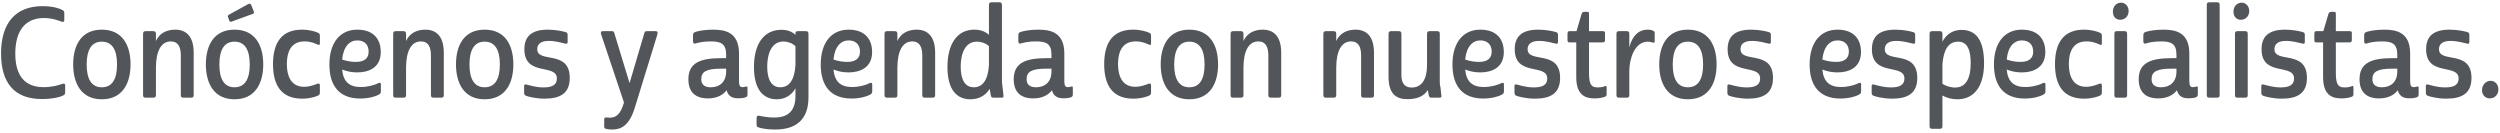<svg xmlns="http://www.w3.org/2000/svg" width="640" height="34" viewBox="0 0 640 34" fill="none"><path d="M3.915 13.704C3.915 19.24 6.251 22.312 11.147 22.312C13.355 22.312 15.051 21.8 15.915 21.48C16.395 21.32 16.683 21.352 16.683 21.928V23.624C16.683 23.944 16.651 24.2 16.203 24.424C15.787 24.68 13.931 25.352 10.699 25.352C3.627 25.352 0.267 21.16 0.267 13.672C0.267 6.12 3.787 1.576 10.891 1.576C13.707 1.576 15.339 2.216 15.979 2.568C16.427 2.824 16.459 3.016 16.459 3.496V5.128C16.459 5.544 16.267 5.736 15.659 5.512C15.019 5.256 13.323 4.616 11.243 4.616C6.187 4.616 3.915 8.232 3.915 13.704ZM18.732 16.488C18.732 11.592 20.812 7.592 26.06 7.592C31.34 7.592 33.42 11.592 33.42 16.488C33.42 21.352 31.34 25.416 26.06 25.416C20.812 25.416 18.732 21.352 18.732 16.488ZM26.06 10.664C23.34 10.664 22.188 12.904 22.188 16.52C22.188 20.104 23.34 22.344 26.06 22.344C28.812 22.344 29.964 20.104 29.964 16.52C29.964 12.904 28.812 10.664 26.06 10.664ZM43.728 10.6C41.264 10.6 39.92 13.064 39.92 17.32V24.232C39.92 24.872 39.76 25 39.184 25H37.328C36.784 25 36.624 24.872 36.624 24.232V8.744C36.624 8.168 36.784 7.976 37.328 7.976H39.184C39.76 7.976 39.92 8.168 39.92 8.744V10.504C40.816 8.456 42.736 7.592 44.848 7.592C47.6 7.592 49.584 9.224 49.584 13.512V24.232C49.584 24.872 49.424 25 48.88 25H47.024C46.448 25 46.288 24.872 46.288 24.232V14.184C46.288 12.104 45.648 10.6 43.728 10.6ZM52.701 16.488C52.701 11.592 54.781 7.592 60.029 7.592C65.309 7.592 67.389 11.592 67.389 16.488C67.389 21.352 65.309 25.416 60.029 25.416C54.781 25.416 52.701 21.352 52.701 16.488ZM60.029 10.664C57.309 10.664 56.157 12.904 56.157 16.52C56.157 20.104 57.309 22.344 60.029 22.344C62.781 22.344 63.933 20.104 63.933 16.52C63.933 12.904 62.781 10.664 60.029 10.664ZM58.685 5.256L58.429 4.52C58.269 4.168 58.269 3.944 58.621 3.752L63.453 1.096C63.869 0.872 64.125 0.84 64.317 1.288L64.893 2.728C65.117 3.24 65.085 3.464 64.605 3.592L59.357 5.512C59.005 5.64 58.813 5.608 58.685 5.256ZM73.441 16.392C73.441 20.52 75.265 22.216 77.825 22.216C79.233 22.216 80.385 21.768 81.121 21.48C81.633 21.32 81.889 21.32 81.889 21.896V23.624C81.889 24.104 81.761 24.296 81.441 24.456C80.897 24.712 79.489 25.256 77.345 25.256C72.225 25.256 69.889 22.088 69.889 16.424C69.889 10.728 72.257 7.592 77.313 7.592C79.297 7.592 80.801 8.104 81.345 8.36C81.793 8.552 81.889 8.712 81.889 9.16V11.112C81.889 11.464 81.761 11.624 81.313 11.4C80.641 11.144 79.681 10.6 77.953 10.6C75.361 10.6 73.441 12.136 73.441 16.392ZM91.461 7.592C95.749 7.592 97.477 10.152 97.477 13.32C97.477 17.384 94.309 18.536 91.461 18.536C90.053 18.536 88.805 18.28 87.589 17.8C87.877 20.936 89.445 22.28 92.389 22.28C93.733 22.28 95.141 21.96 96.197 21.576C96.741 21.32 96.997 21.192 97.189 21.192C97.381 21.192 97.509 21.288 97.509 21.608V23.368C97.509 23.848 97.349 24.008 96.901 24.264C96.389 24.552 94.661 25.224 92.197 25.224C86.917 25.224 84.325 22.024 84.325 16.52C84.325 10.888 87.077 7.592 91.461 7.592ZM91.461 10.344C89.541 10.344 87.909 11.848 87.589 15.24C88.741 15.656 90.021 15.848 91.109 15.848C93.157 15.848 94.373 15.016 94.373 13.224C94.373 11.368 93.221 10.344 91.461 10.344ZM107.759 10.6C105.295 10.6 103.951 13.064 103.951 17.32V24.232C103.951 24.872 103.791 25 103.215 25H101.359C100.815 25 100.655 24.872 100.655 24.232V8.744C100.655 8.168 100.815 7.976 101.359 7.976H103.215C103.791 7.976 103.951 8.168 103.951 8.744V10.504C104.847 8.456 106.767 7.592 108.879 7.592C111.631 7.592 113.615 9.224 113.615 13.512V24.232C113.615 24.872 113.455 25 112.911 25H111.055C110.479 25 110.319 24.872 110.319 24.232V14.184C110.319 12.104 109.679 10.6 107.759 10.6ZM116.732 16.488C116.732 11.592 118.812 7.592 124.06 7.592C129.34 7.592 131.42 11.592 131.42 16.488C131.42 21.352 129.34 25.416 124.06 25.416C118.812 25.416 116.732 21.352 116.732 16.488ZM124.06 10.664C121.34 10.664 120.188 12.904 120.188 16.52C120.188 20.104 121.34 22.344 124.06 22.344C126.812 22.344 127.964 20.104 127.964 16.52C127.964 12.904 126.812 10.664 124.06 10.664ZM145.312 8.904V10.728C145.312 11.208 145.12 11.272 144.64 11.144C143.936 10.984 142.208 10.472 140.48 10.472C138.4 10.472 137.536 11.336 137.536 12.584C137.536 16.296 145.856 12.616 145.856 19.944C145.856 23.88 143.424 25.256 139.424 25.256C137.088 25.256 135.2 24.712 134.752 24.552C134.304 24.36 134.176 24.232 134.176 23.688V22.056C134.176 21.672 134.304 21.544 134.752 21.64C135.584 21.832 137.152 22.376 139.168 22.376C141.536 22.376 142.56 21.608 142.56 20.104C142.56 16.168 134.24 19.688 134.24 12.616C134.24 9.384 136 7.592 140.256 7.592C142.304 7.592 144.096 8.008 144.736 8.2C145.12 8.328 145.312 8.424 145.312 8.904ZM154.674 32.36V30.632C154.674 30.152 154.866 30.024 155.282 30.056C155.474 30.088 155.698 30.12 156.146 30.12C157.618 30.12 158.802 29.384 159.698 26.376L159.73 26.216L153.906 8.84C153.714 8.232 153.842 7.976 154.29 7.976H156.658C157.074 7.976 157.17 8.104 157.298 8.584L161.17 21.288L164.914 8.584C165.074 8.104 165.17 7.976 165.554 7.976H167.858C168.306 7.976 168.466 8.2 168.274 8.872L162.546 27.464C161.106 32.2 158.994 33.16 156.69 33.16C155.922 33.16 155.506 33.096 155.09 32.968C154.77 32.904 154.674 32.68 154.674 32.36ZM189.186 20.904C189.186 21.864 189.474 22.312 190.05 22.312C190.53 22.312 190.754 22.184 191.01 22.152C191.234 22.12 191.362 22.12 191.362 22.472V24.168C191.362 24.488 191.266 24.744 190.946 24.872C190.498 25.064 190.018 25.16 188.834 25.16C187.714 25.16 186.434 24.776 186.018 23.112C184.994 24.424 183.394 25.192 181.218 25.192C177.922 25.192 176.226 23.464 176.226 20.296C176.226 16.04 179.33 14.888 184.674 14.888H185.89V13.992C185.89 11.112 184.45 10.6 181.922 10.6C180.002 10.6 178.69 10.92 178.018 11.144C177.634 11.208 177.41 11.112 177.41 10.504V9.128C177.41 8.52 177.538 8.296 178.146 8.136C178.914 7.88 180.61 7.592 182.498 7.592C185.474 7.592 189.186 8.136 189.186 13.704V20.904ZM179.522 20.264C179.522 21.64 180.354 22.344 181.954 22.344C184.258 22.344 185.89 20.936 185.89 18.344V17.576H184.674C180.834 17.576 179.522 18.344 179.522 20.264ZM198.263 30.088C201.239 30.088 203.639 28.808 203.639 24.616V22.6C202.615 24.456 200.855 25.416 198.871 25.416C195.447 25.416 193.015 23.016 193.015 17.16C193.015 11.4 195.383 8.04 199.319 7.656C199.767 7.624 200.247 7.624 200.759 7.656C201.943 7.752 202.903 8.232 203.639 8.904V8.552C203.639 8.072 203.831 7.976 204.375 7.976H206.231C206.775 7.976 206.967 8.104 206.967 8.744V24.936C206.967 30.792 203.607 33.16 198.423 33.16C196.503 33.16 194.967 32.904 194.103 32.584C193.783 32.456 193.687 32.296 193.687 31.848V30.312C193.687 29.64 193.911 29.576 194.423 29.64C195.287 29.832 196.663 30.088 198.263 30.088ZM199.767 22.344C202.007 22.344 203.383 20.52 203.639 16.68V11.848C203.031 11.176 201.783 10.632 200.535 10.632C197.591 10.632 196.407 13.64 196.407 17.064C196.407 20.136 197.367 22.344 199.767 22.344ZM217.243 7.592C221.531 7.592 223.259 10.152 223.259 13.32C223.259 17.384 220.091 18.536 217.243 18.536C215.835 18.536 214.587 18.28 213.371 17.8C213.659 20.936 215.227 22.28 218.171 22.28C219.515 22.28 220.923 21.96 221.979 21.576C222.523 21.32 222.779 21.192 222.971 21.192C223.163 21.192 223.291 21.288 223.291 21.608V23.368C223.291 23.848 223.131 24.008 222.683 24.264C222.171 24.552 220.443 25.224 217.979 25.224C212.699 25.224 210.107 22.024 210.107 16.52C210.107 10.888 212.859 7.592 217.243 7.592ZM217.243 10.344C215.323 10.344 213.691 11.848 213.371 15.24C214.523 15.656 215.803 15.848 216.891 15.848C218.939 15.848 220.155 15.016 220.155 13.224C220.155 11.368 219.003 10.344 217.243 10.344ZM233.54 10.6C231.076 10.6 229.732 13.064 229.732 17.32V24.232C229.732 24.872 229.572 25 228.996 25H227.14C226.596 25 226.436 24.872 226.436 24.232V8.744C226.436 8.168 226.596 7.976 227.14 7.976H228.996C229.572 7.976 229.732 8.168 229.732 8.744V10.504C230.628 8.456 232.548 7.592 234.66 7.592C237.412 7.592 239.396 9.224 239.396 13.512V24.232C239.396 24.872 239.236 25 238.692 25H236.836C236.26 25 236.1 24.872 236.1 24.232V14.184C236.1 12.104 235.46 10.6 233.54 10.6ZM253.65 24.424L253.362 22.76C252.146 24.648 250.386 25.416 248.402 25.416C244.978 25.416 242.546 23.016 242.546 17.16C242.546 11.144 245.106 7.592 249.394 7.592C251.058 7.592 252.21 8.072 253.17 8.904V1.352C253.17 0.712 253.362 0.584 253.906 0.584H255.762C256.306 0.584 256.498 0.712 256.498 1.352V20.52C256.498 21.16 256.53 21.576 256.658 22.312L256.882 24.36C256.946 24.84 256.818 25 256.466 25H254.258C253.906 25 253.746 24.872 253.65 24.424ZM249.298 22.344C251.538 22.344 252.914 20.52 253.17 16.68V11.848C252.562 11.176 251.314 10.664 250.066 10.664C247.122 10.664 245.938 13.64 245.938 17.064C245.938 20.136 246.898 22.344 249.298 22.344ZM272.468 20.904C272.468 21.864 272.756 22.312 273.332 22.312C273.812 22.312 274.036 22.184 274.292 22.152C274.516 22.12 274.644 22.12 274.644 22.472V24.168C274.644 24.488 274.548 24.744 274.228 24.872C273.78 25.064 273.3 25.16 272.116 25.16C270.996 25.16 269.716 24.776 269.3 23.112C268.276 24.424 266.676 25.192 264.5 25.192C261.204 25.192 259.508 23.464 259.508 20.296C259.508 16.04 262.612 14.888 267.956 14.888H269.172V13.992C269.172 11.112 267.732 10.6 265.204 10.6C263.284 10.6 261.972 10.92 261.3 11.144C260.916 11.208 260.692 11.112 260.692 10.504V9.128C260.692 8.52 260.82 8.296 261.428 8.136C262.196 7.88 263.892 7.592 265.78 7.592C268.756 7.592 272.468 8.136 272.468 13.704V20.904ZM262.804 20.264C262.804 21.64 263.636 22.344 265.236 22.344C267.54 22.344 269.172 20.936 269.172 18.344V17.576H267.956C264.116 17.576 262.804 18.344 262.804 20.264ZM286.222 16.392C286.222 20.52 288.046 22.216 290.606 22.216C292.014 22.216 293.166 21.768 293.902 21.48C294.414 21.32 294.67 21.32 294.67 21.896V23.624C294.67 24.104 294.542 24.296 294.222 24.456C293.678 24.712 292.27 25.256 290.126 25.256C285.006 25.256 282.67 22.088 282.67 16.424C282.67 10.728 285.038 7.592 290.094 7.592C292.078 7.592 293.582 8.104 294.126 8.36C294.574 8.552 294.67 8.712 294.67 9.16V11.112C294.67 11.464 294.542 11.624 294.094 11.4C293.422 11.144 292.462 10.6 290.734 10.6C288.142 10.6 286.222 12.136 286.222 16.392ZM297.139 16.488C297.139 11.592 299.219 7.592 304.467 7.592C309.747 7.592 311.827 11.592 311.827 16.488C311.827 21.352 309.747 25.416 304.467 25.416C299.219 25.416 297.139 21.352 297.139 16.488ZM304.467 10.664C301.747 10.664 300.595 12.904 300.595 16.52C300.595 20.104 301.747 22.344 304.467 22.344C307.219 22.344 308.371 20.104 308.371 16.52C308.371 12.904 307.219 10.664 304.467 10.664ZM322.134 10.6C319.67 10.6 318.326 13.064 318.326 17.32V24.232C318.326 24.872 318.166 25 317.59 25H315.734C315.19 25 315.03 24.872 315.03 24.232V8.744C315.03 8.168 315.19 7.976 315.734 7.976H317.59C318.166 7.976 318.326 8.168 318.326 8.744V10.504C319.222 8.456 321.142 7.592 323.254 7.592C326.006 7.592 327.99 9.224 327.99 13.512V24.232C327.99 24.872 327.83 25 327.286 25H325.43C324.854 25 324.694 24.872 324.694 24.232V14.184C324.694 12.104 324.054 10.6 322.134 10.6ZM345.884 10.6C343.42 10.6 342.076 13.064 342.076 17.32V24.232C342.076 24.872 341.916 25 341.34 25H339.484C338.94 25 338.78 24.872 338.78 24.232V8.744C338.78 8.168 338.94 7.976 339.484 7.976H341.34C341.916 7.976 342.076 8.168 342.076 8.744V10.504C342.972 8.456 344.892 7.592 347.004 7.592C349.756 7.592 351.74 9.224 351.74 13.512V24.232C351.74 24.872 351.58 25 351.036 25H349.18C348.604 25 348.444 24.872 348.444 24.232V14.184C348.444 12.104 347.804 10.6 345.884 10.6ZM358.761 19.24C358.761 21.064 359.433 22.408 361.385 22.408C363.977 22.408 365.321 20.296 365.321 16.648V8.744C365.321 8.168 365.481 7.976 366.057 7.976H367.881C368.457 7.976 368.585 8.168 368.585 8.744V21.032C368.585 21.544 368.649 21.992 368.777 22.472L368.969 24.328C369.129 24.872 368.905 25 368.521 25H366.409C366.025 25 365.929 24.872 365.769 24.424L365.513 23.048C364.457 24.744 362.601 25.384 360.297 25.384C357.353 25.384 355.465 23.976 355.465 19.624V8.744C355.465 8.168 355.625 7.976 356.169 7.976H358.057C358.601 7.976 358.761 8.168 358.761 8.744V19.24ZM378.961 7.592C383.249 7.592 384.977 10.152 384.977 13.32C384.977 17.384 381.809 18.536 378.961 18.536C377.553 18.536 376.305 18.28 375.089 17.8C375.377 20.936 376.945 22.28 379.889 22.28C381.233 22.28 382.641 21.96 383.697 21.576C384.241 21.32 384.497 21.192 384.689 21.192C384.881 21.192 385.009 21.288 385.009 21.608V23.368C385.009 23.848 384.849 24.008 384.401 24.264C383.889 24.552 382.161 25.224 379.697 25.224C374.417 25.224 371.825 22.024 371.825 16.52C371.825 10.888 374.577 7.592 378.961 7.592ZM378.961 10.344C377.041 10.344 375.409 11.848 375.089 15.24C376.241 15.656 377.521 15.848 378.609 15.848C380.657 15.848 381.873 15.016 381.873 13.224C381.873 11.368 380.721 10.344 378.961 10.344ZM398.843 8.904V10.728C398.843 11.208 398.651 11.272 398.171 11.144C397.467 10.984 395.739 10.472 394.011 10.472C391.931 10.472 391.067 11.336 391.067 12.584C391.067 16.296 399.387 12.616 399.387 19.944C399.387 23.88 396.955 25.256 392.955 25.256C390.619 25.256 388.731 24.712 388.283 24.552C387.835 24.36 387.707 24.232 387.707 23.688V22.056C387.707 21.672 387.835 21.544 388.283 21.64C389.115 21.832 390.683 22.376 392.699 22.376C395.067 22.376 396.091 21.608 396.091 20.104C396.091 16.168 387.771 19.688 387.771 12.616C387.771 9.384 389.531 7.592 393.787 7.592C395.835 7.592 397.627 8.008 398.267 8.2C398.651 8.328 398.843 8.424 398.843 8.904ZM401.794 7.976H403.586L404.898 3.528C405.026 3.08 405.378 3.016 405.986 3.016C406.754 3.016 406.786 3.112 406.786 3.528V7.976H410.21C410.722 7.976 410.882 8.04 410.882 8.488V10.28C410.882 10.664 410.722 10.856 410.242 10.856H406.786V18.664C406.786 21.928 407.554 22.376 409.058 22.376C409.89 22.376 410.466 22.248 410.85 22.056C411.17 21.928 411.298 21.992 411.298 22.44V24.04C411.298 24.424 411.234 24.616 410.85 24.776C410.082 25.096 408.93 25.192 408.162 25.192C405.666 25.192 403.522 24.2 403.522 19.72V10.856H401.986C401.41 10.856 401.282 10.792 401.282 10.248V8.712C401.282 8.2 401.41 7.976 401.794 7.976ZM413.811 8.744C413.811 8.104 413.971 7.976 414.515 7.976H416.371C416.947 7.976 417.107 8.104 417.107 8.744V12.168C417.459 10.6 418.611 7.592 421.779 7.592C422.387 7.592 422.835 7.688 423.155 7.848C423.603 8.008 423.603 8.264 423.603 8.552V10.536C423.603 10.952 423.475 10.984 423.123 10.888C422.707 10.76 422.227 10.664 421.843 10.664C418.419 10.664 417.139 15.144 417.107 17.992V24.232C417.107 24.872 416.947 25 416.371 25H414.515C413.971 25 413.811 24.872 413.811 24.232V8.744ZM424.764 16.488C424.764 11.592 426.844 7.592 432.092 7.592C437.372 7.592 439.452 11.592 439.452 16.488C439.452 21.352 437.372 25.416 432.092 25.416C426.844 25.416 424.764 21.352 424.764 16.488ZM432.092 10.664C429.372 10.664 428.22 12.904 428.22 16.52C428.22 20.104 429.372 22.344 432.092 22.344C434.844 22.344 435.996 20.104 435.996 16.52C435.996 12.904 434.844 10.664 432.092 10.664ZM453.343 8.904V10.728C453.343 11.208 453.151 11.272 452.671 11.144C451.967 10.984 450.239 10.472 448.511 10.472C446.431 10.472 445.567 11.336 445.567 12.584C445.567 16.296 453.887 12.616 453.887 19.944C453.887 23.88 451.455 25.256 447.455 25.256C445.119 25.256 443.231 24.712 442.783 24.552C442.335 24.36 442.207 24.232 442.207 23.688V22.056C442.207 21.672 442.335 21.544 442.783 21.64C443.615 21.832 445.183 22.376 447.199 22.376C449.567 22.376 450.591 21.608 450.591 20.104C450.591 16.168 442.271 19.688 442.271 12.616C442.271 9.384 444.031 7.592 448.287 7.592C450.335 7.592 452.127 8.008 452.767 8.2C453.151 8.328 453.343 8.424 453.343 8.904ZM470.399 7.592C474.687 7.592 476.415 10.152 476.415 13.32C476.415 17.384 473.247 18.536 470.399 18.536C468.991 18.536 467.743 18.28 466.527 17.8C466.815 20.936 468.383 22.28 471.327 22.28C472.671 22.28 474.079 21.96 475.135 21.576C475.679 21.32 475.935 21.192 476.127 21.192C476.319 21.192 476.447 21.288 476.447 21.608V23.368C476.447 23.848 476.287 24.008 475.839 24.264C475.327 24.552 473.599 25.224 471.135 25.224C465.855 25.224 463.263 22.024 463.263 16.52C463.263 10.888 466.015 7.592 470.399 7.592ZM470.399 10.344C468.479 10.344 466.847 11.848 466.527 15.24C467.679 15.656 468.959 15.848 470.047 15.848C472.095 15.848 473.311 15.016 473.311 13.224C473.311 11.368 472.159 10.344 470.399 10.344ZM490.281 8.904V10.728C490.281 11.208 490.089 11.272 489.609 11.144C488.905 10.984 487.177 10.472 485.449 10.472C483.369 10.472 482.505 11.336 482.505 12.584C482.505 16.296 490.825 12.616 490.825 19.944C490.825 23.88 488.393 25.256 484.393 25.256C482.057 25.256 480.169 24.712 479.721 24.552C479.273 24.36 479.145 24.232 479.145 23.688V22.056C479.145 21.672 479.273 21.544 479.721 21.64C480.553 21.832 482.121 22.376 484.137 22.376C486.505 22.376 487.529 21.608 487.529 20.104C487.529 16.168 479.209 19.688 479.209 12.616C479.209 9.384 480.969 7.592 485.225 7.592C487.273 7.592 489.065 8.008 489.705 8.2C490.089 8.328 490.281 8.424 490.281 8.904ZM493.968 32.2V8.744C493.968 8.168 494.128 7.976 494.672 7.976H496.528C497.104 7.976 497.264 8.168 497.264 8.744V10.664C498.48 8.392 500.304 7.656 502.16 7.656C505.712 7.656 507.92 10.056 507.92 16.2C507.92 22.12 505.328 25.416 501.104 25.416C499.568 25.416 498.32 25.032 497.264 24.456V32.2C497.264 32.84 497.104 32.968 496.528 32.968H494.672C494.128 32.968 493.968 32.84 493.968 32.2ZM501.296 10.664C498.832 10.664 497.584 12.616 497.264 16.392V21.416C497.936 21.96 499.28 22.408 500.528 22.408C503.504 22.408 504.496 19.624 504.496 16.2C504.496 13.16 503.824 10.664 501.296 10.664ZM517.586 7.592C521.874 7.592 523.602 10.152 523.602 13.32C523.602 17.384 520.434 18.536 517.586 18.536C516.178 18.536 514.93 18.28 513.714 17.8C514.002 20.936 515.57 22.28 518.514 22.28C519.858 22.28 521.266 21.96 522.322 21.576C522.866 21.32 523.122 21.192 523.314 21.192C523.506 21.192 523.634 21.288 523.634 21.608V23.368C523.634 23.848 523.474 24.008 523.026 24.264C522.514 24.552 520.786 25.224 518.322 25.224C513.042 25.224 510.45 22.024 510.45 16.52C510.45 10.888 513.202 7.592 517.586 7.592ZM517.586 10.344C515.666 10.344 514.034 11.848 513.714 15.24C514.866 15.656 516.146 15.848 517.234 15.848C519.282 15.848 520.498 15.016 520.498 13.224C520.498 11.368 519.346 10.344 517.586 10.344ZM529.628 16.392C529.628 20.52 531.452 22.216 534.012 22.216C535.42 22.216 536.572 21.768 537.308 21.48C537.82 21.32 538.076 21.32 538.076 21.896V23.624C538.076 24.104 537.948 24.296 537.628 24.456C537.084 24.712 535.676 25.256 533.532 25.256C528.412 25.256 526.076 22.088 526.076 16.424C526.076 10.728 528.444 7.592 533.5 7.592C535.484 7.592 536.988 8.104 537.532 8.36C537.98 8.552 538.076 8.712 538.076 9.16V11.112C538.076 11.464 537.948 11.624 537.5 11.4C536.828 11.144 535.868 10.6 534.14 10.6C531.548 10.6 529.628 12.136 529.628 16.392ZM541.281 8.744C541.281 8.104 541.409 7.976 541.985 7.976H543.809C544.385 7.976 544.545 8.104 544.545 8.744V24.232C544.545 24.872 544.385 25 543.809 25H541.985C541.409 25 541.281 24.872 541.281 24.232V8.744ZM540.897 3.016C540.897 1.576 541.825 0.68 543.009 0.68C544.033 0.68 544.929 1.544 544.929 2.824C544.929 4.232 543.905 5.064 542.753 5.064C541.729 5.064 540.897 4.296 540.897 3.016ZM560.468 20.904C560.468 21.864 560.756 22.312 561.332 22.312C561.812 22.312 562.036 22.184 562.292 22.152C562.516 22.12 562.644 22.12 562.644 22.472V24.168C562.644 24.488 562.548 24.744 562.228 24.872C561.78 25.064 561.3 25.16 560.116 25.16C558.996 25.16 557.716 24.776 557.3 23.112C556.276 24.424 554.676 25.192 552.5 25.192C549.204 25.192 547.508 23.464 547.508 20.296C547.508 16.04 550.612 14.888 555.956 14.888H557.172V13.992C557.172 11.112 555.732 10.6 553.204 10.6C551.284 10.6 549.972 10.92 549.3 11.144C548.916 11.208 548.692 11.112 548.692 10.504V9.128C548.692 8.52 548.82 8.296 549.428 8.136C550.196 7.88 551.892 7.592 553.78 7.592C556.756 7.592 560.468 8.136 560.468 13.704V20.904ZM550.804 20.264C550.804 21.64 551.636 22.344 553.236 22.344C555.54 22.344 557.172 20.936 557.172 18.344V17.576H555.956C552.116 17.576 550.804 18.344 550.804 20.264ZM568.232 24.232C568.232 24.872 568.072 25 567.496 25H565.64C565.096 25 564.936 24.872 564.936 24.232V1.352C564.936 0.712 565.096 0.584 565.64 0.584H567.496C568.072 0.584 568.232 0.712 568.232 1.352V24.232ZM572.156 8.744C572.156 8.104 572.284 7.976 572.86 7.976H574.684C575.26 7.976 575.42 8.104 575.42 8.744V24.232C575.42 24.872 575.26 25 574.684 25H572.86C572.284 25 572.156 24.872 572.156 24.232V8.744ZM571.772 3.016C571.772 1.576 572.7 0.68 573.884 0.68C574.908 0.68 575.804 1.544 575.804 2.824C575.804 4.232 574.78 5.064 573.628 5.064C572.604 5.064 571.772 4.296 571.772 3.016ZM590.031 8.904V10.728C590.031 11.208 589.839 11.272 589.359 11.144C588.655 10.984 586.927 10.472 585.199 10.472C583.119 10.472 582.255 11.336 582.255 12.584C582.255 16.296 590.575 12.616 590.575 19.944C590.575 23.88 588.143 25.256 584.143 25.256C581.807 25.256 579.919 24.712 579.471 24.552C579.023 24.36 578.895 24.232 578.895 23.688V22.056C578.895 21.672 579.023 21.544 579.471 21.64C580.303 21.832 581.871 22.376 583.887 22.376C586.255 22.376 587.279 21.608 587.279 20.104C587.279 16.168 578.959 19.688 578.959 12.616C578.959 9.384 580.719 7.592 584.975 7.592C587.023 7.592 588.815 8.008 589.455 8.2C589.839 8.328 590.031 8.424 590.031 8.904ZM592.982 7.976H594.774L596.086 3.528C596.214 3.08 596.566 3.016 597.174 3.016C597.942 3.016 597.974 3.112 597.974 3.528V7.976H601.398C601.91 7.976 602.07 8.04 602.07 8.488V10.28C602.07 10.664 601.91 10.856 601.43 10.856H597.974V18.664C597.974 21.928 598.742 22.376 600.246 22.376C601.078 22.376 601.654 22.248 602.038 22.056C602.358 21.928 602.486 21.992 602.486 22.44V24.04C602.486 24.424 602.422 24.616 602.038 24.776C601.27 25.096 600.118 25.192 599.35 25.192C596.854 25.192 594.71 24.2 594.71 19.72V10.856H593.174C592.598 10.856 592.47 10.792 592.47 10.248V8.712C592.47 8.2 592.598 7.976 592.982 7.976ZM616.999 20.904C616.999 21.864 617.287 22.312 617.863 22.312C618.343 22.312 618.567 22.184 618.823 22.152C619.047 22.12 619.175 22.12 619.175 22.472V24.168C619.175 24.488 619.079 24.744 618.759 24.872C618.311 25.064 617.831 25.16 616.647 25.16C615.527 25.16 614.247 24.776 613.831 23.112C612.807 24.424 611.207 25.192 609.031 25.192C605.735 25.192 604.039 23.464 604.039 20.296C604.039 16.04 607.143 14.888 612.487 14.888H613.703V13.992C613.703 11.112 612.263 10.6 609.735 10.6C607.815 10.6 606.503 10.92 605.831 11.144C605.447 11.208 605.223 11.112 605.223 10.504V9.128C605.223 8.52 605.351 8.296 605.959 8.136C606.727 7.88 608.423 7.592 610.311 7.592C613.287 7.592 616.999 8.136 616.999 13.704V20.904ZM607.335 20.264C607.335 21.64 608.167 22.344 609.767 22.344C612.071 22.344 613.703 20.936 613.703 18.344V17.576H612.487C608.647 17.576 607.335 18.344 607.335 20.264ZM632.156 8.904V10.728C632.156 11.208 631.964 11.272 631.484 11.144C630.78 10.984 629.052 10.472 627.324 10.472C625.244 10.472 624.38 11.336 624.38 12.584C624.38 16.296 632.7 12.616 632.7 19.944C632.7 23.88 630.268 25.256 626.268 25.256C623.932 25.256 622.044 24.712 621.596 24.552C621.148 24.36 621.02 24.232 621.02 23.688V22.056C621.02 21.672 621.148 21.544 621.596 21.64C622.428 21.832 623.996 22.376 626.012 22.376C628.38 22.376 629.404 21.608 629.404 20.104C629.404 16.168 621.084 19.688 621.084 12.616C621.084 9.384 622.844 7.592 627.1 7.592C629.148 7.592 630.94 8.008 631.58 8.2C631.964 8.328 632.156 8.424 632.156 8.904ZM635.395 23.08C635.395 21.672 636.451 20.68 637.571 20.68C638.627 20.68 639.587 21.512 639.587 22.888C639.587 24.296 638.563 25.192 637.411 25.192C636.291 25.192 635.395 24.36 635.395 23.08Z" fill="#52555A"></path></svg>